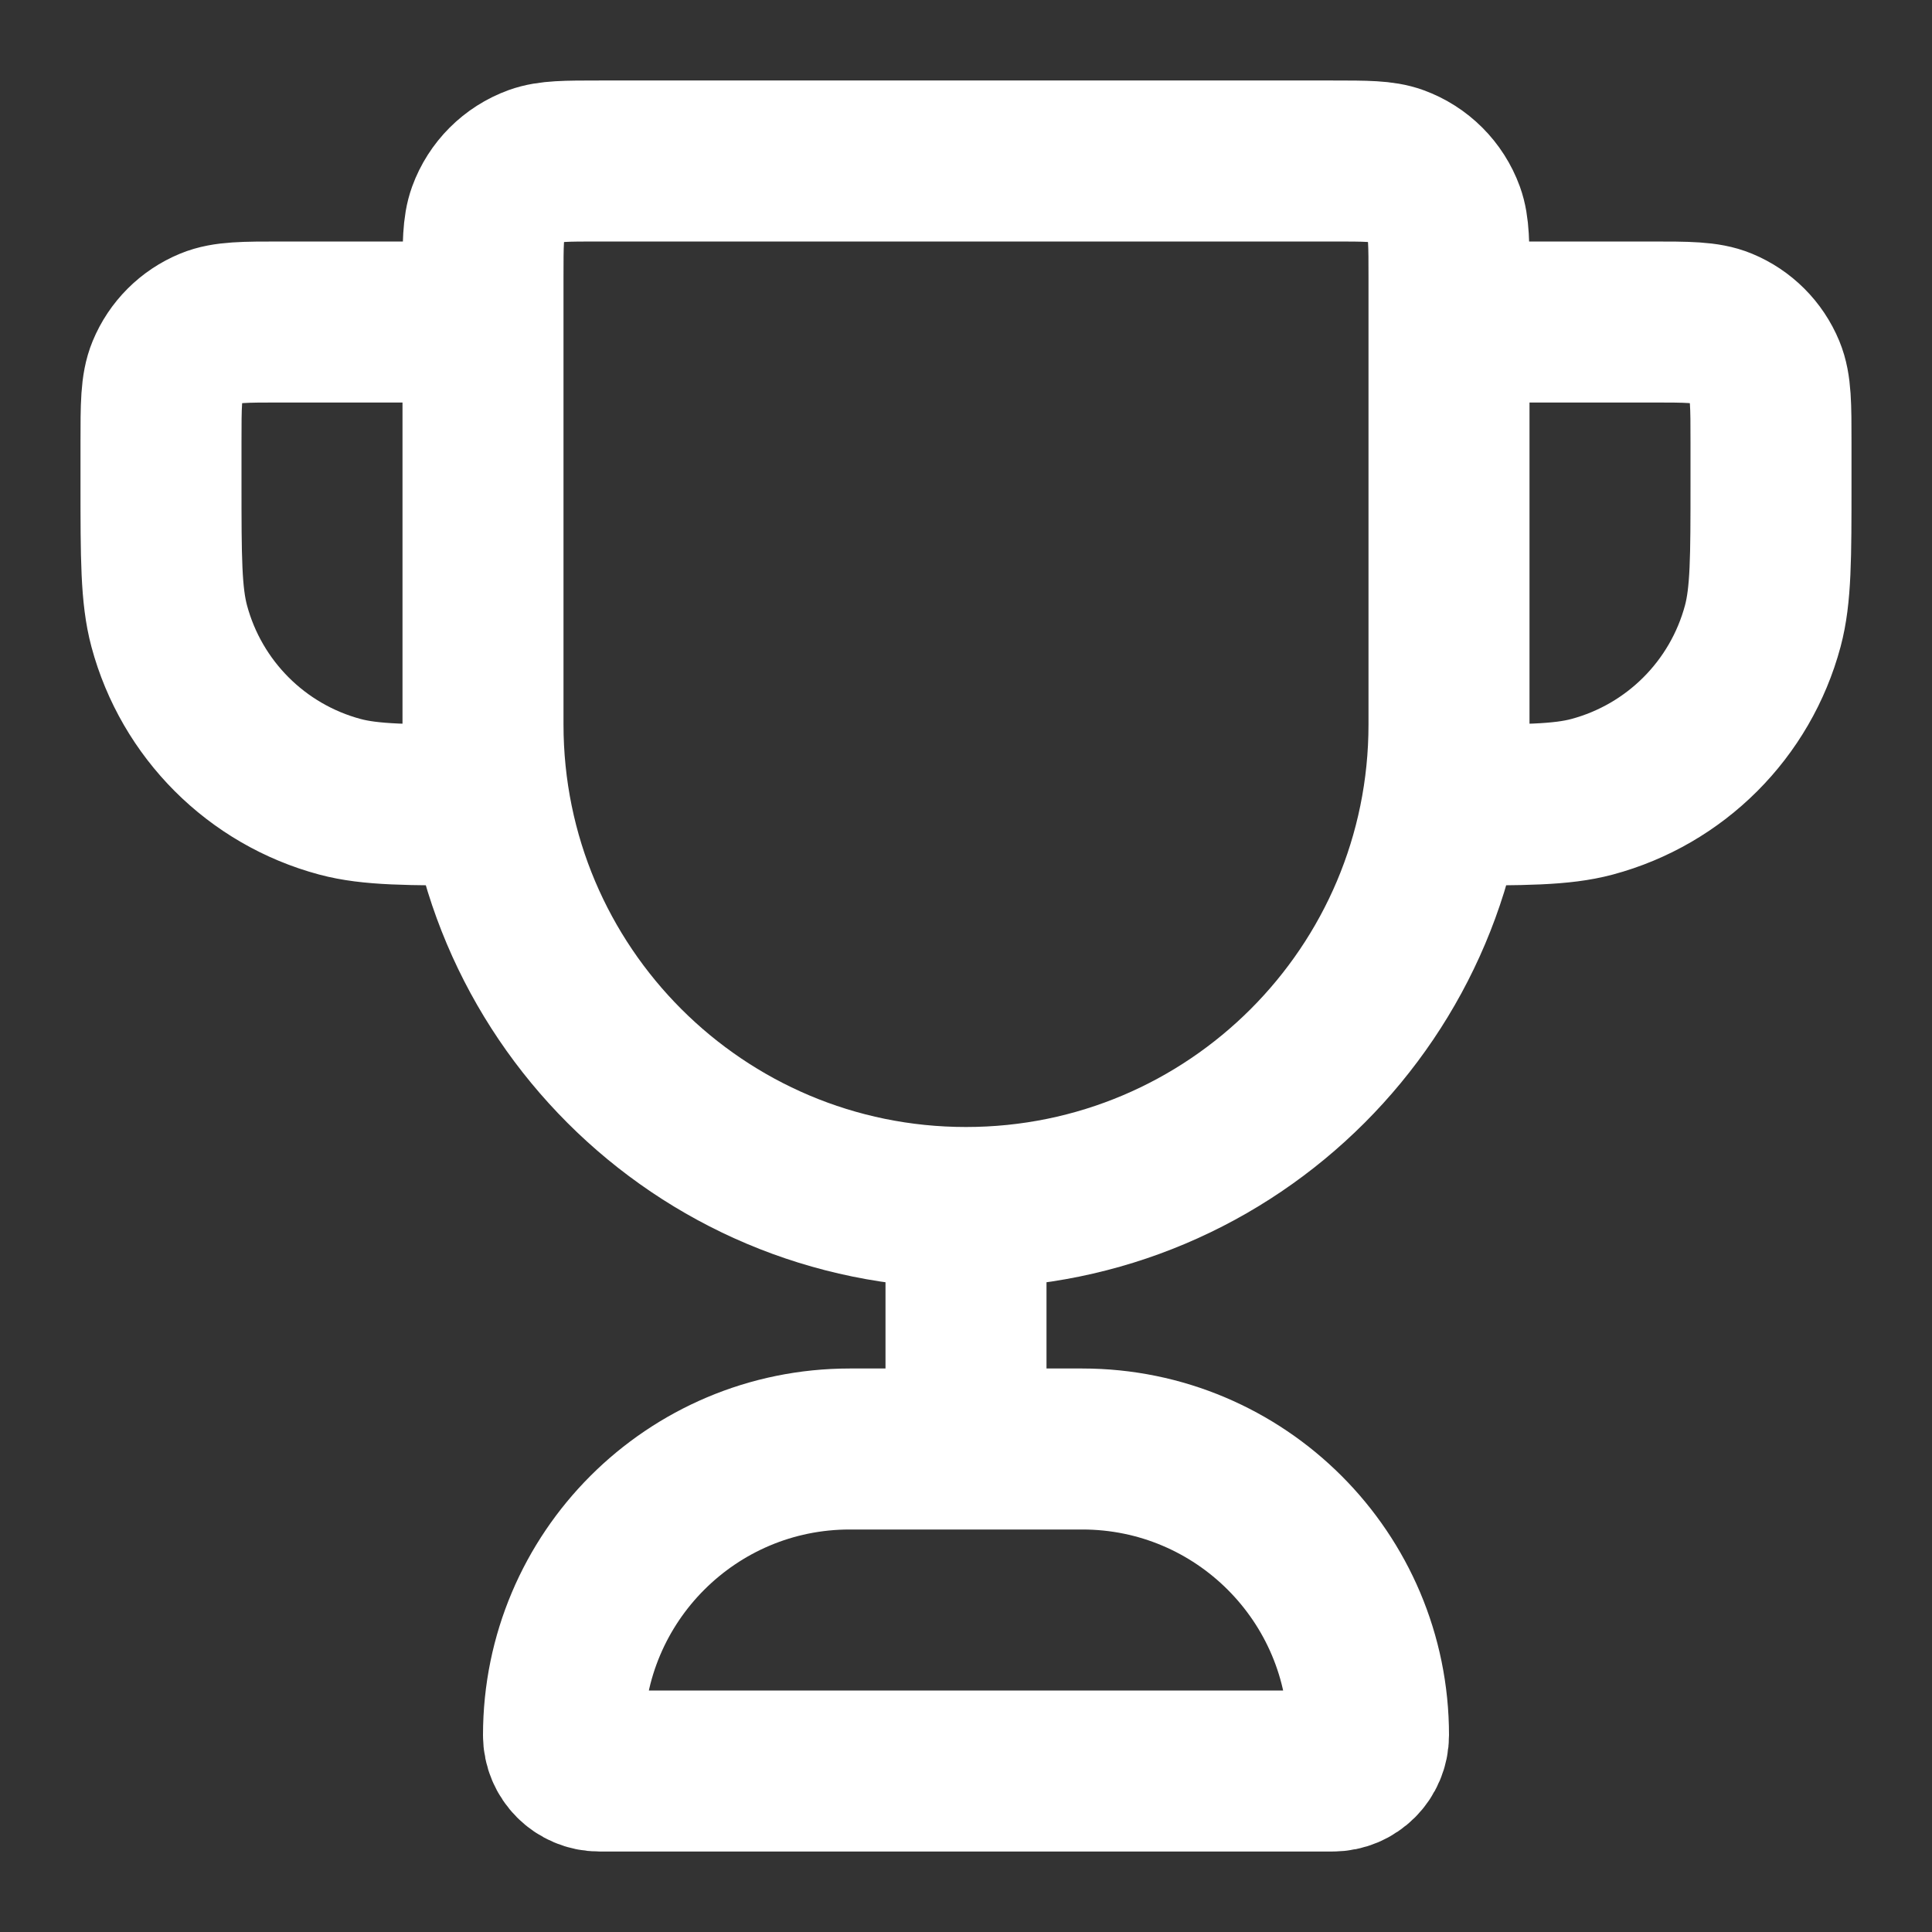 <svg width="36" height="36" viewBox="0 0 36 36" fill="none" xmlns="http://www.w3.org/2000/svg">
<rect x="0" y="0" width="36" height="36" fill="#333333" stroke="none"/>
<g id="trophy-01">
<path id="Icon" d="M18 22.5C13.029 22.5 9 18.471 9 13.5V5.167C9 4.546 9 4.236 9.09 3.987C9.242 3.57 9.57 3.242 9.987 3.09C10.236 3 10.546 3 11.167 3H24.833C25.454 3 25.765 3 26.013 3.09C26.43 3.242 26.758 3.57 26.91 3.987C27 4.236 27 4.546 27 5.167V13.5C27 18.471 22.971 22.5 18 22.5ZM18 22.5V27M27 6H30.75C31.449 6 31.798 6 32.074 6.114C32.442 6.266 32.734 6.558 32.886 6.926C33 7.202 33 7.551 33 8.25V9C33 10.395 33 11.092 32.847 11.665C32.431 13.218 31.218 14.431 29.665 14.847C29.092 15 28.395 15 27 15M9 6H5.25C4.551 6 4.202 6 3.926 6.114C3.558 6.266 3.266 6.558 3.114 6.926C3 7.202 3 7.551 3 8.25V9C3 10.395 3 11.092 3.153 11.665C3.569 13.218 4.782 14.431 6.335 14.847C6.908 15 7.605 15 9 15M11.167 33H24.833C25.201 33 25.5 32.702 25.5 32.333C25.5 29.388 23.112 27 20.167 27H15.833C12.888 27 10.5 29.388 10.5 32.333C10.5 32.702 10.799 33 11.167 33Z" stroke="white" stroke-width="3" stroke-linecap="round" stroke-linejoin="round"/>
</g>
</svg>
